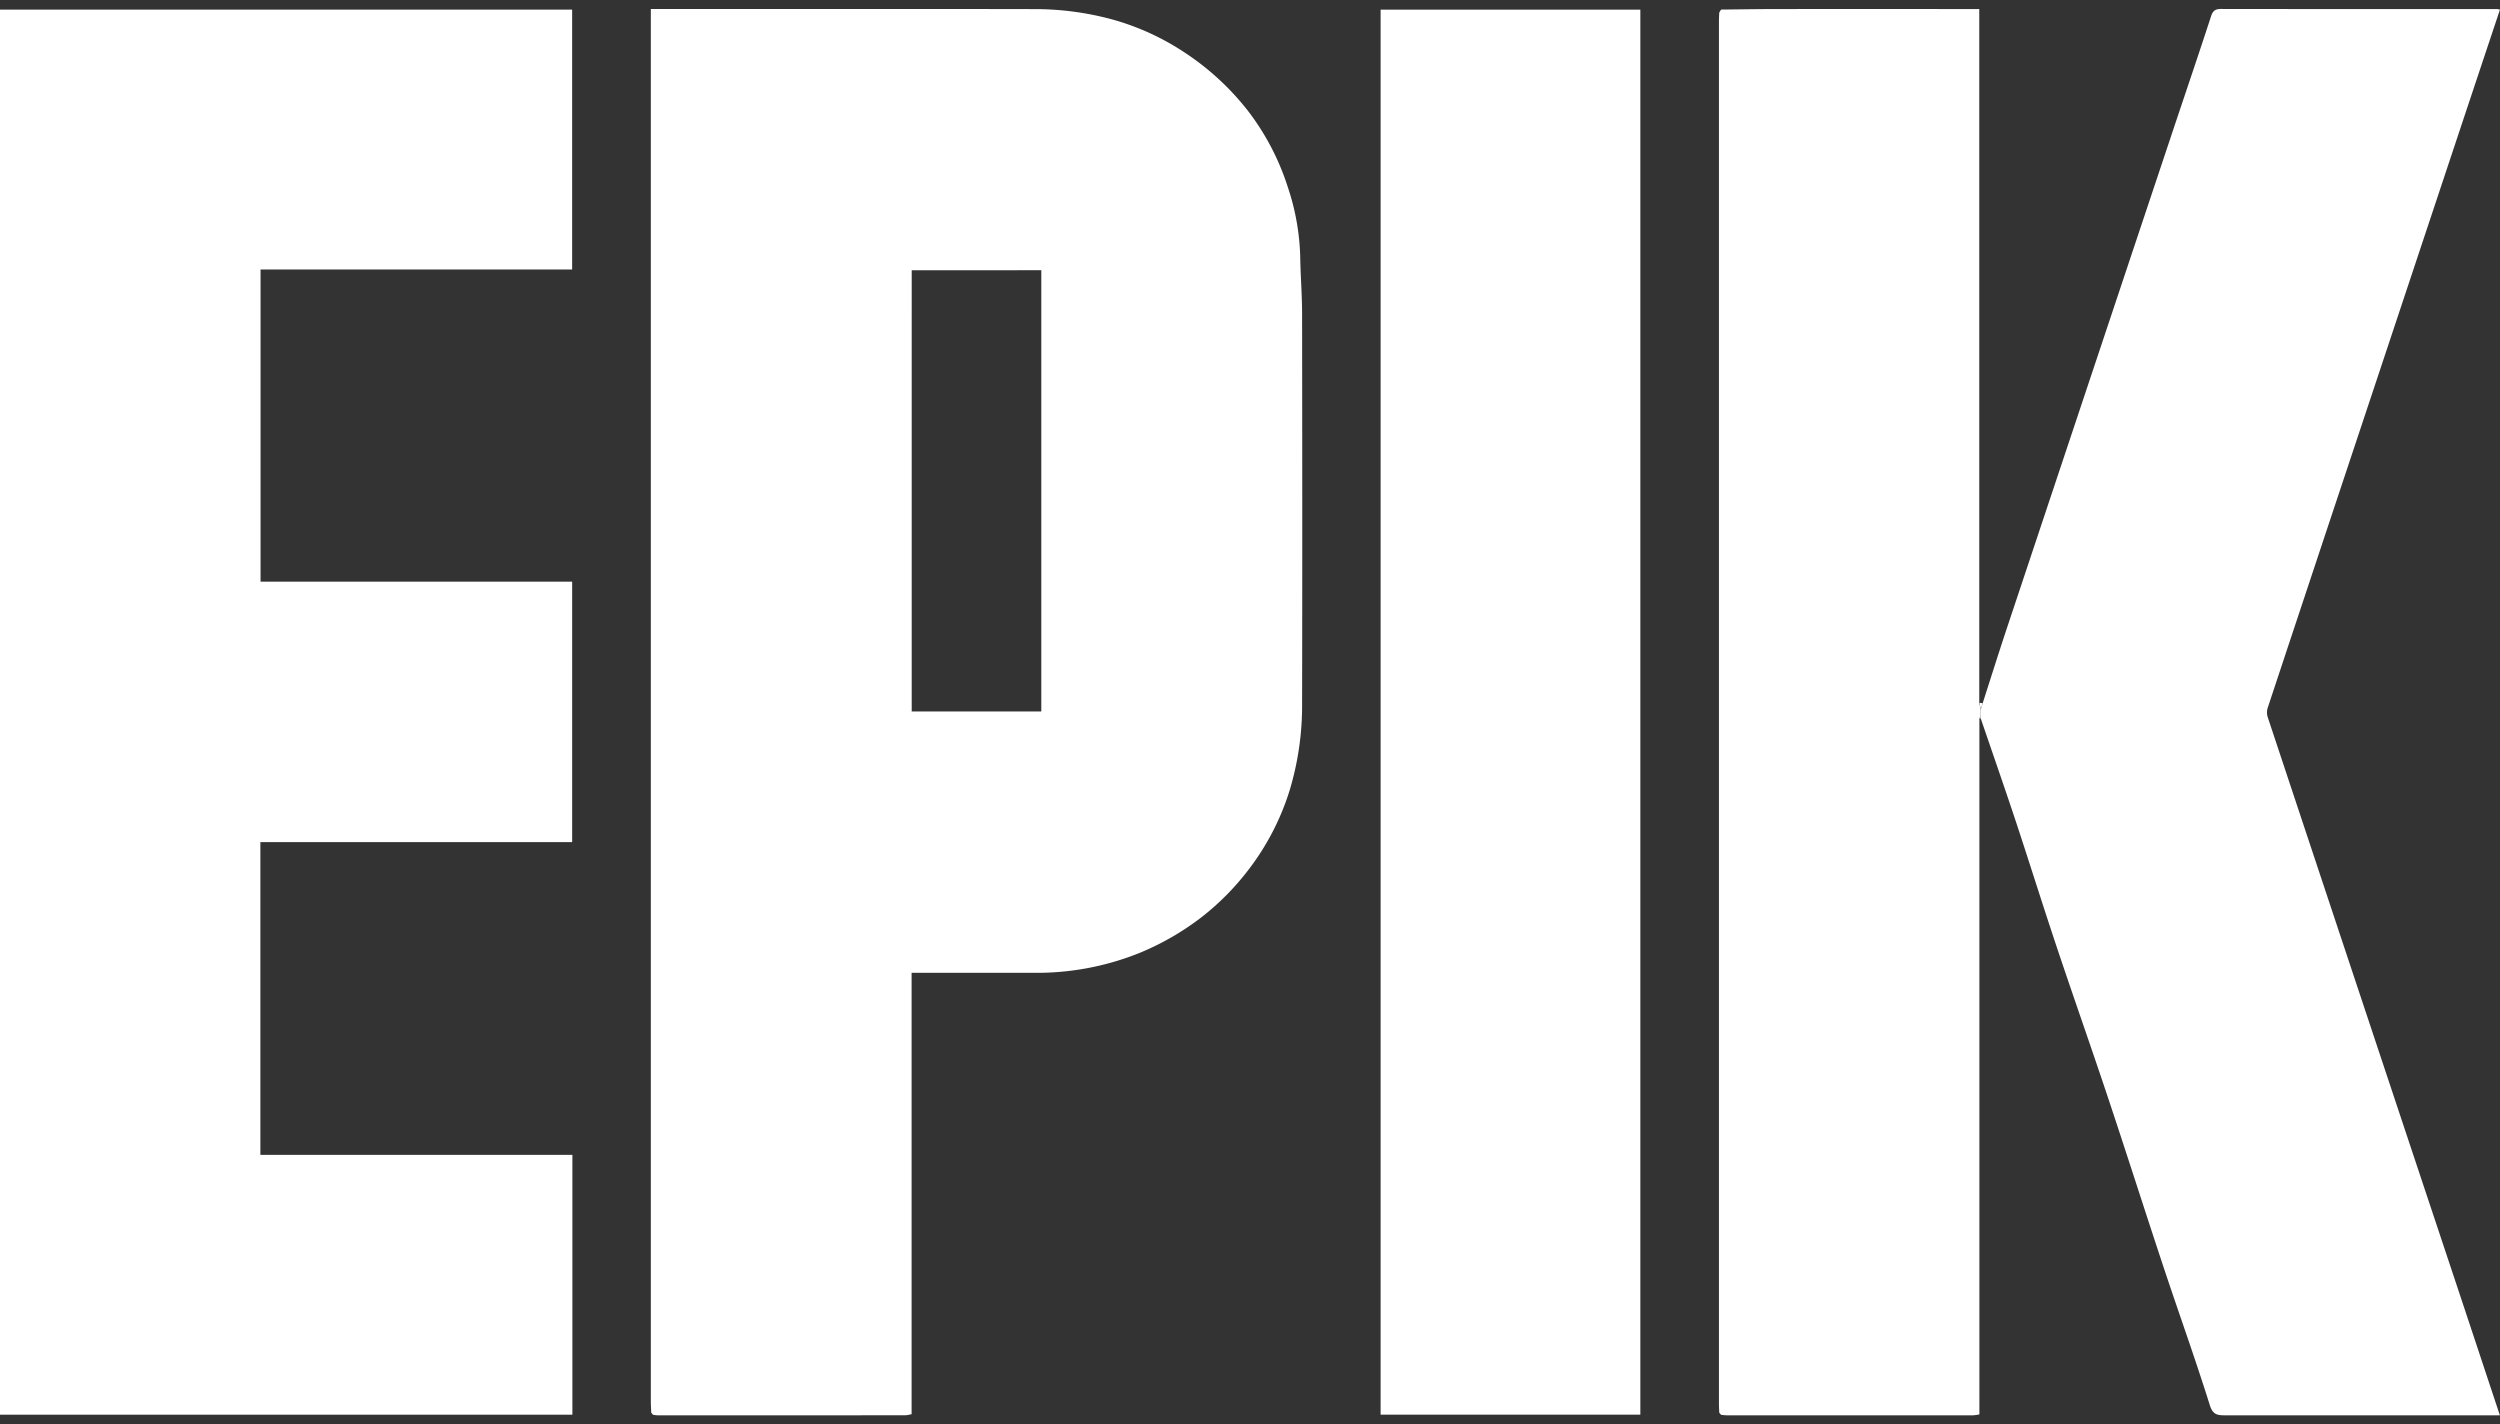 <svg xmlns="http://www.w3.org/2000/svg" width="138.891" height="79.131" viewBox="0 0 138.891 79.131"><rect x="0" y="0" width="138.891" height="79.131" fill="#333333" stroke="none"/><g id="Grupo_1401" data-name="Grupo 1401" transform="translate(0 0.498)"><path id="Sustracci&#xF3;n_2" data-name="Sustracci&#xF3;n 2" d="M7.006,78.131H.409a1.568,1.568,0,0,1-.195-.016L.121,78.1l-.1-.118c0-.068-.005-.136-.008-.2C.007,77.638,0,77.491,0,77.346Q0,39.018,0,.689V0H12.525c3.4,0,6.179,0,8.732.006a16.416,16.416,0,0,1,4.388.577,14.063,14.063,0,0,1,4.019,1.84,14.694,14.694,0,0,1,3.506,3.23,13.88,13.88,0,0,1,2.214,4.23,13.2,13.2,0,0,1,.694,3.887c.007.48.029.967.051,1.438.026.569.052,1.157.053,1.736.009,6.532.016,14.133,0,21.678a16.3,16.3,0,0,1-.69,4.779,14.086,14.086,0,0,1-2.205,4.309,14.452,14.452,0,0,1-2.729,2.775,15.005,15.005,0,0,1-3.376,1.944,15.26,15.26,0,0,1-5.98,1.116H14.487V78.07c-.045.008-.087.017-.127.025a1.083,1.083,0,0,1-.225.033Zm7.487-63.617V39.025h7.2V14.513Z" transform="translate(36.158 0.002)" fill="#fff" stroke="rgba(0,0,0,0)" stroke-miterlimit="10" stroke-width="1"></path><path id="Trazado_3856" data-name="Trazado 3856" d="M0,78.15V.089H31.786V14.527H14.475V31.87H31.787v14.47H14.466V63.715H31.8V78.15Z" transform="translate(0 -0.053)" fill="#fff"></path><path id="Trazado_3857" data-name="Trazado 3857" d="M271.9,38.567c.449-1.4.887-2.794,1.35-4.185Q277.871,20.52,282.5,6.661c.694-2.076,1.4-4.147,2.078-6.23.1-.32.233-.431.552-.431q7.677.01,15.354.006a1,1,0,0,1,.152.032q-1.016,3.045-2.028,6.081L292.1,25.681q-2.187,6.573-4.367,13.146a.871.871,0,0,0,0,.515Q293,55.195,298.28,71.044c.782,2.348,1.559,4.7,2.352,7.088h-.614q-7.328,0-14.656,0c-.438,0-.679-.038-.849-.577-.8-2.556-1.71-5.078-2.554-7.621-1.039-3.129-2.038-6.272-3.081-9.4-.936-2.808-1.922-5.6-2.861-8.407-.773-2.311-1.5-4.638-2.264-6.951-.642-1.934-1.314-3.858-1.972-5.786,0-.043.008-.087.013-.131q0-.174,0-.348l.11-.349" transform="translate(-161.748 0)" fill="#fff"></path><rect id="Rect&#xE1;ngulo_675" data-name="Rect&#xE1;ngulo 675" width="14.43" height="78.057" transform="translate(76.702 0.038)" fill="#fff"></rect><path id="Trazado_3858" data-name="Trazado 3858" d="M250.431,38.922c0,.116,0,.232,0,.348l-.075.143V78.086a2.447,2.447,0,0,1-.341.05q-6.863,0-13.725,0a2.875,2.875,0,0,1-.287-.028l-.1-.119c-.006-.174-.017-.348-.017-.521q0-38.368,0-76.736c0-.174.011-.348.016-.522l.1-.171c1.007-.01,2.013-.028,3.019-.029q5.319-.005,10.638,0h.69V38.555l.072.366" transform="translate(-140.388 -0.005)" fill="#fff"></path><path id="Trazado_3859" data-name="Trazado 3859" d="M271.7,95.585c-.024-.122-.048-.244-.072-.366l.182.017-.11.349" transform="translate(-161.657 -56.669)" fill="#fff"></path><path id="Trazado_3860" data-name="Trazado 3860" d="M236.035.084l-.1.171.1-.171" transform="translate(-140.412 -0.05)" fill="#fff"></path><path id="Trazado_3861" data-name="Trazado 3861" d="M271.628,97.127l.074-.143c0,.044-.008.087-.013.131l-.026.029Z" transform="translate(-161.657 -57.719)" fill="#fff"></path><path id="Trazado_3862" data-name="Trazado 3862" d="M89.36,192.625l.1.118-.1-.118" transform="translate(-53.182 -114.639)" fill="#fff"></path><path id="Trazado_3863" data-name="Trazado 3863" d="M235.935,192.623l.1.119-.1-.119" transform="translate(-140.415 -114.638)" fill="#fff"></path></g></svg>
